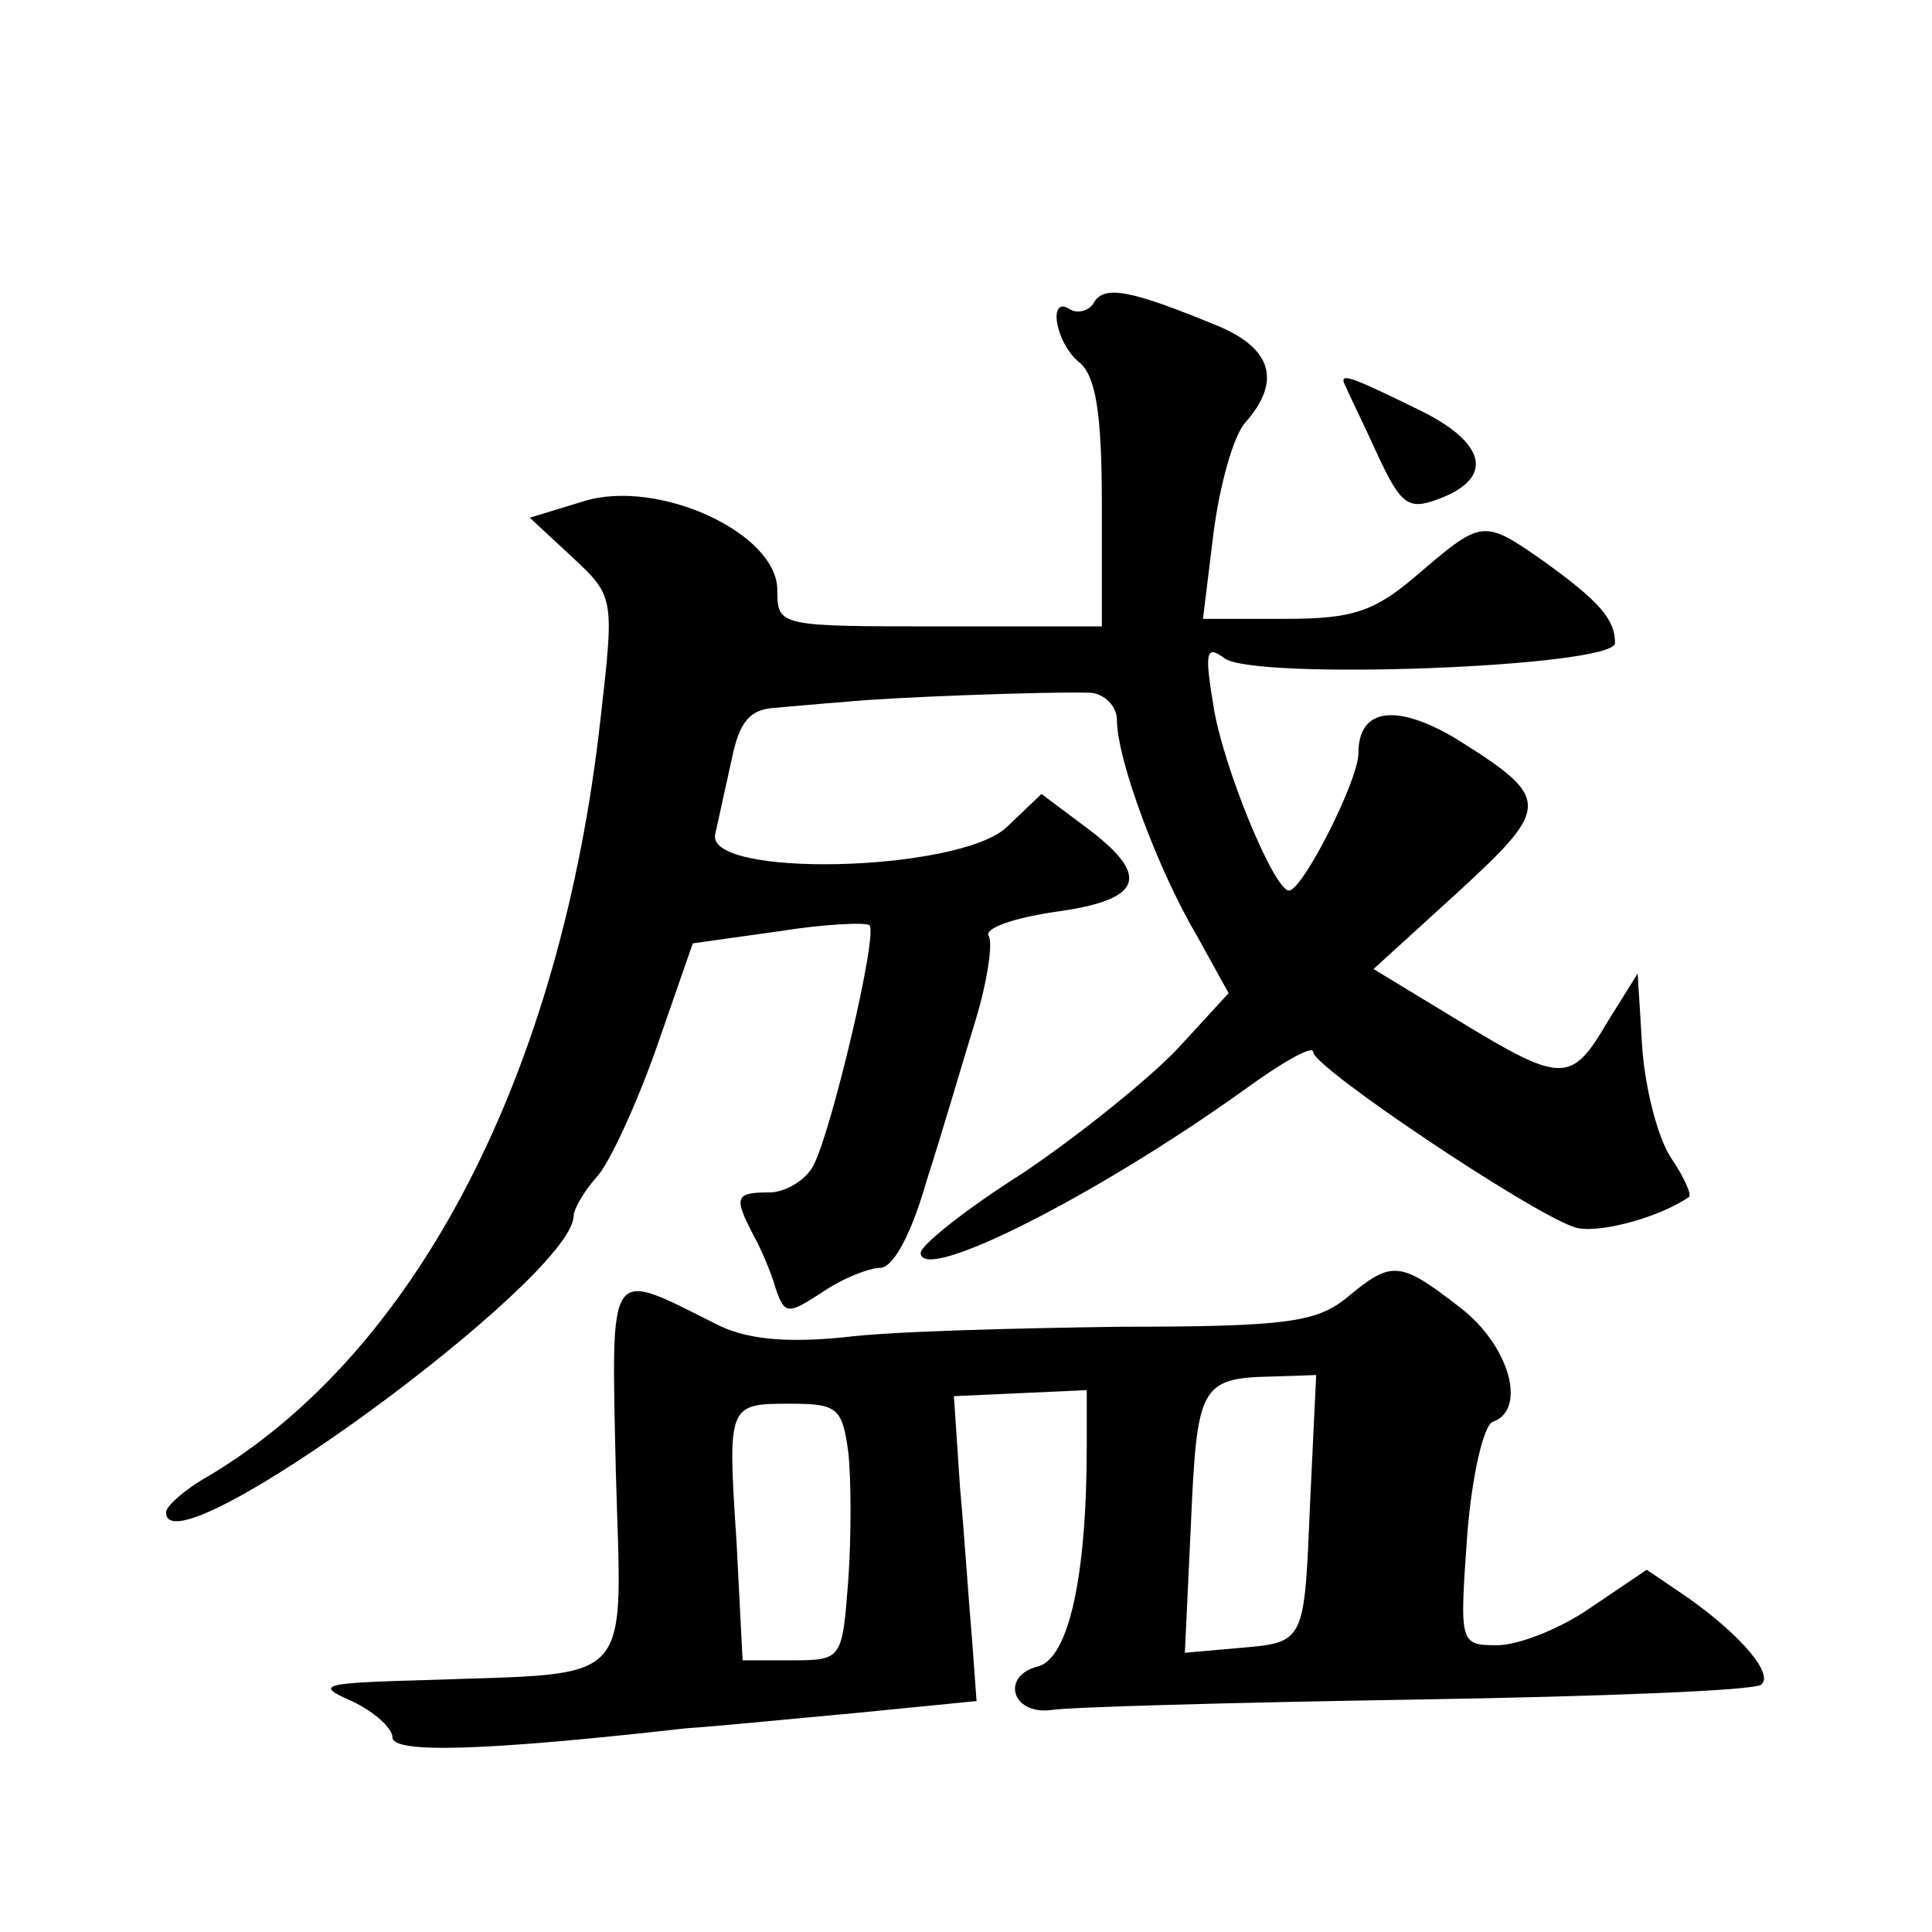 <?xml version="1.0" standalone="no"?>
<!DOCTYPE svg PUBLIC "-//W3C//DTD SVG 20010904//EN"
 "http://www.w3.org/TR/2001/REC-SVG-20010904/DTD/svg10.dtd">
<svg version="1.0" xmlns="http://www.w3.org/2000/svg"
 width="128pt" height="128pt" viewBox="0 0 128 128"
 preserveAspectRatio="xMidYMid meet">
<g transform="translate(0,128) scale(0.1,-0.1)"
fill="#0" stroke="none">
<path d="M725 1080 c-3 -6 -11 -8 -16 -5 -15 10 -10 -22 6 -35 11 -9 15 -34 15
-94 l0 -81 -107 0 c-107 0 -108 0 -108 24 0 38 -79 74 -128 59 l-36 -11 28 -26
c28 -26 28 -27 19 -106 -26 -236 -122 -421 -260 -503 -16 -9 -28 -20 -28 -24 0
-42 268 154 270 196 0 5 7 17 16 27 8 9 26 48 39 85 l24 69 57 8 c31 5 58 6 60
4 6 -5 -25 -136 -37 -159 -5 -10 -19 -18 -29 -18 -23 0 -24 -3 -11 -28 5 -9 12
-25 15 -36 6 -17 8 -17 31 -2 13 9 31 16 38 16 9 0 21 23 31 58 10 31 24 79 32
105 8 26 12 52 9 57 -3 5 17 12 45 16 58 8 63 24 18 57 l-28 21 -23 -22 c-32 -30
-202 -34 -193 -4 2 9 7 32 11 50 5 24 12 32 28 33 12 1 33 3 47 4 28 3 135 7 163
6 9 -1 17 -9 17 -18 0 -26 27 -99 53 -143 l21 -38 -34 -37 c-19 -20 -65 -57 -102
-82 -38 -24 -68 -48 -68 -53 0 -21 115 37 213 107 26 19 47 31 47 26 0 -10 143
-106 173 -116 14 -5 56 6 76 20 2 1 -3 13 -12 26 -9 14 -17 46 -19 73 l-3 49 -20
-32 c-24 -41 -30 -41 -99 1 l-56 34 56 51 c62 57 62 62 -2 102 -39 23 -64 20 -64
-10 0 -18 -37 -91 -46 -91 -10 0 -44 83 -50 122 -6 36 -5 41 7 32 19 -15 259 -6
259 10 0 16 -11 28 -47 54 -40 28 -41 28 -83 -8 -29 -25 -43 -30 -88 -30 l-55 0
7 57 c4 31 13 64 21 73 24 27 18 49 -18 64 -58 24 -75 27 -82 16z M892 1023 c2
-5 12 -25 21 -45 15 -32 20 -36 39 -29 39 14 33 38 -13 60 -47 23 -53 25 -47 14z
M892 420 c-20 -16 -40 -19 -150 -19 -70 -1 -152 -3 -183 -7 -40 -4 -66 -1 -85 9
-72 36 -69 41 -66 -98 4 -144 14 -133 -123 -138 -72 -2 -77 -3 -52 -14 15 -7 27
-18 27 -24 0 -11 62 -9 195 6 17 1 67 6 111 10 l81 8 -3 41 c-2 22 -5 68 -8 101
l-4 60 44 2 44 2 0 -37 c0 -87 -12 -140 -32 -146 -25 -6 -18 -32 8 -29 10 2 119
5 242 7 123 2 226 6 229 10 8 7 -13 32 -48 57 l-28 19 -37 -25 c-20 -14 -48 -25
-62 -25 -25 0 -25 1 -20 72 3 40 11 74 17 76 23 8 11 51 -22 76 -40 31 -45 31 -75
6z m-24 -135 c-4 -95 -3 -93 -49 -97 l-34 -3 4 85 c4 91 6 97 53 98 l30 1 -4 -84z
m-306 33 c2 -18 2 -57 0 -85 -4 -52 -4 -53 -37 -53 l-33 0 -4 78 c-6 92 -6 92 36
92 31 0 34 -3 38 -32z"/>
</g>
</svg>
